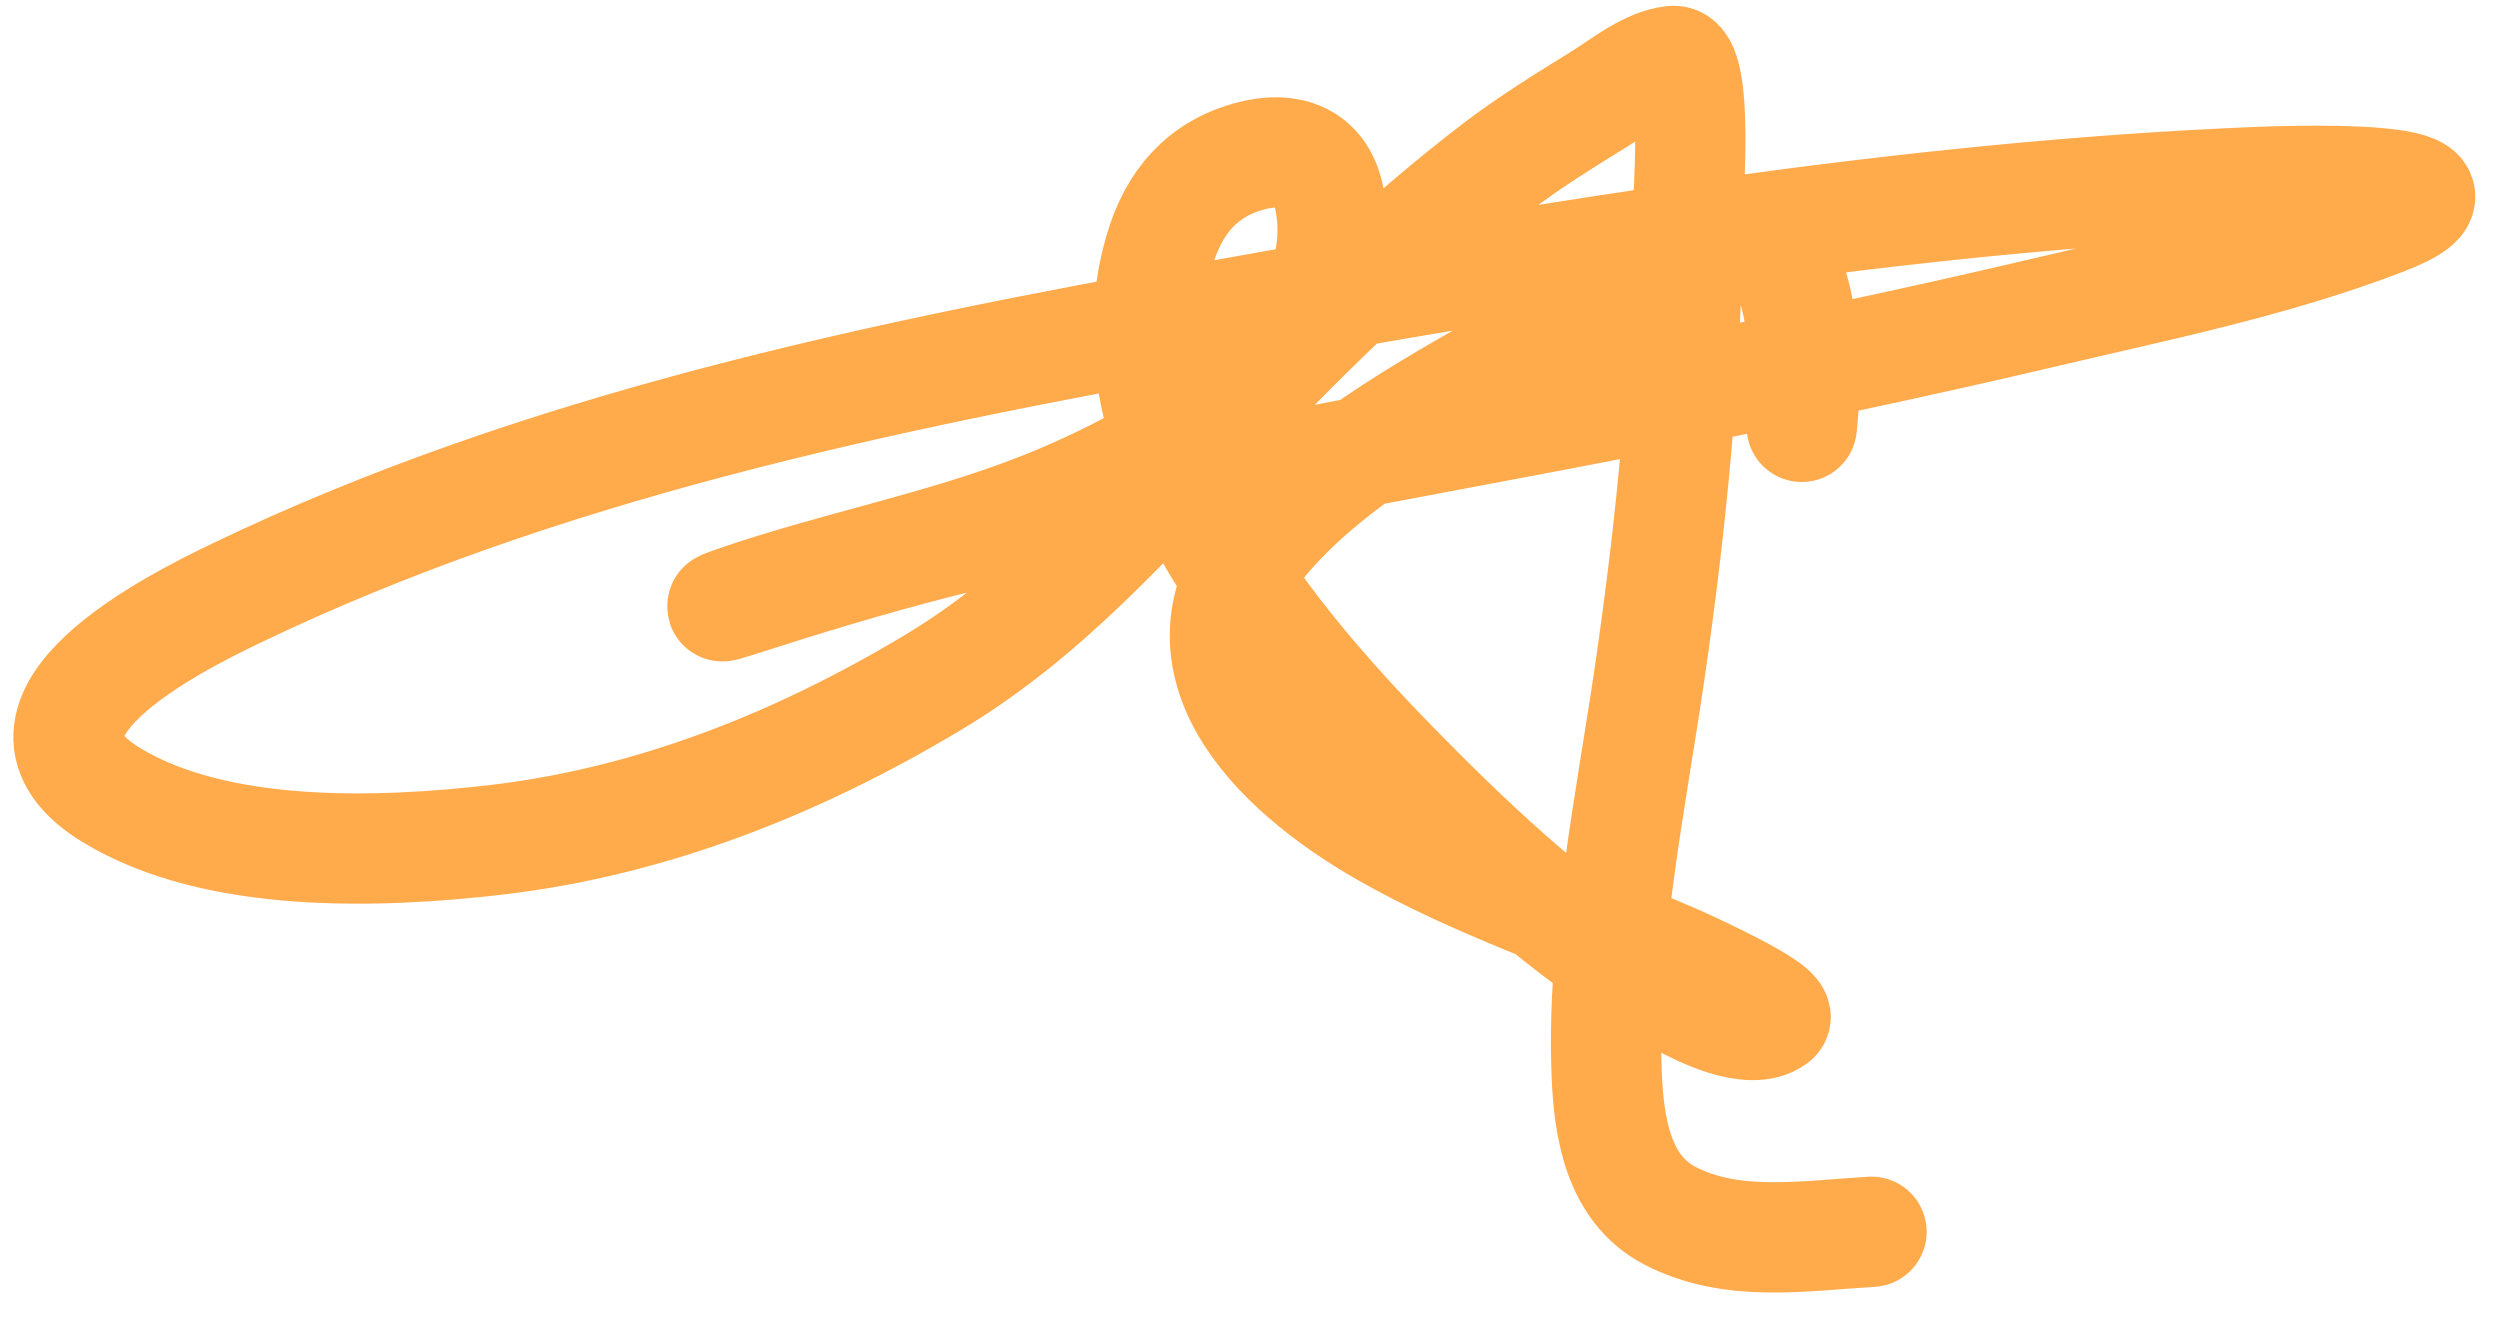 <svg width="68" height="36" viewBox="0 0 68 36" fill="none" xmlns="http://www.w3.org/2000/svg">
<path d="M49.008 11.61C49.141 10.562 49.269 6.17 47.284 6.61C45.456 7.015 43.217 8.591 41.691 9.474C39.235 10.894 36.391 12.371 34.488 14.55C31.569 17.893 34.675 20.92 37.658 22.625C40.162 24.055 42.906 24.95 45.541 26.092C45.685 26.154 48.607 27.458 48.271 27.711C47.61 28.207 46.199 27.487 45.656 27.184C43.02 25.711 40.719 23.646 38.597 21.523C35.074 18 29.927 12.345 31.538 6.821C31.922 5.502 32.695 4.583 34.047 4.235C35.055 3.975 35.91 4.264 36.145 5.336C37.075 9.572 31.437 12.574 28.32 13.803C25.604 14.874 22.72 15.407 19.968 16.361C19.682 16.459 19.388 16.588 20.035 16.38C21.837 15.8 23.639 15.249 25.475 14.78C31.834 13.156 38.321 12.092 44.756 10.824C48.376 10.111 51.987 9.353 55.579 8.507C58.653 7.782 61.855 7.135 64.812 5.997C68.249 4.675 61.917 4.93 61.364 4.953C51.883 5.34 42.241 6.952 32.917 8.621C23.911 10.234 14.716 12.149 6.414 16.14C4.754 16.939 -0.436 19.52 3.033 21.628C5.893 23.367 10.319 23.212 13.483 22.845C17.743 22.35 21.748 20.745 25.408 18.544C28.57 16.643 30.895 13.909 33.415 11.275C35.673 8.915 38.096 6.545 40.695 4.56C41.594 3.873 42.558 3.277 43.52 2.683C44.068 2.345 44.831 1.715 45.512 1.658C46.222 1.599 45.908 5.527 45.905 5.901C45.874 10.058 45.47 14.195 44.871 18.305C44.351 21.867 43.561 25.599 43.702 29.214C43.759 30.666 44.016 32.335 45.417 33.065C47.117 33.95 49.072 33.61 50.905 33.505" stroke="#FFAB4C" stroke-width="3" stroke-linecap="round"/>
</svg>
